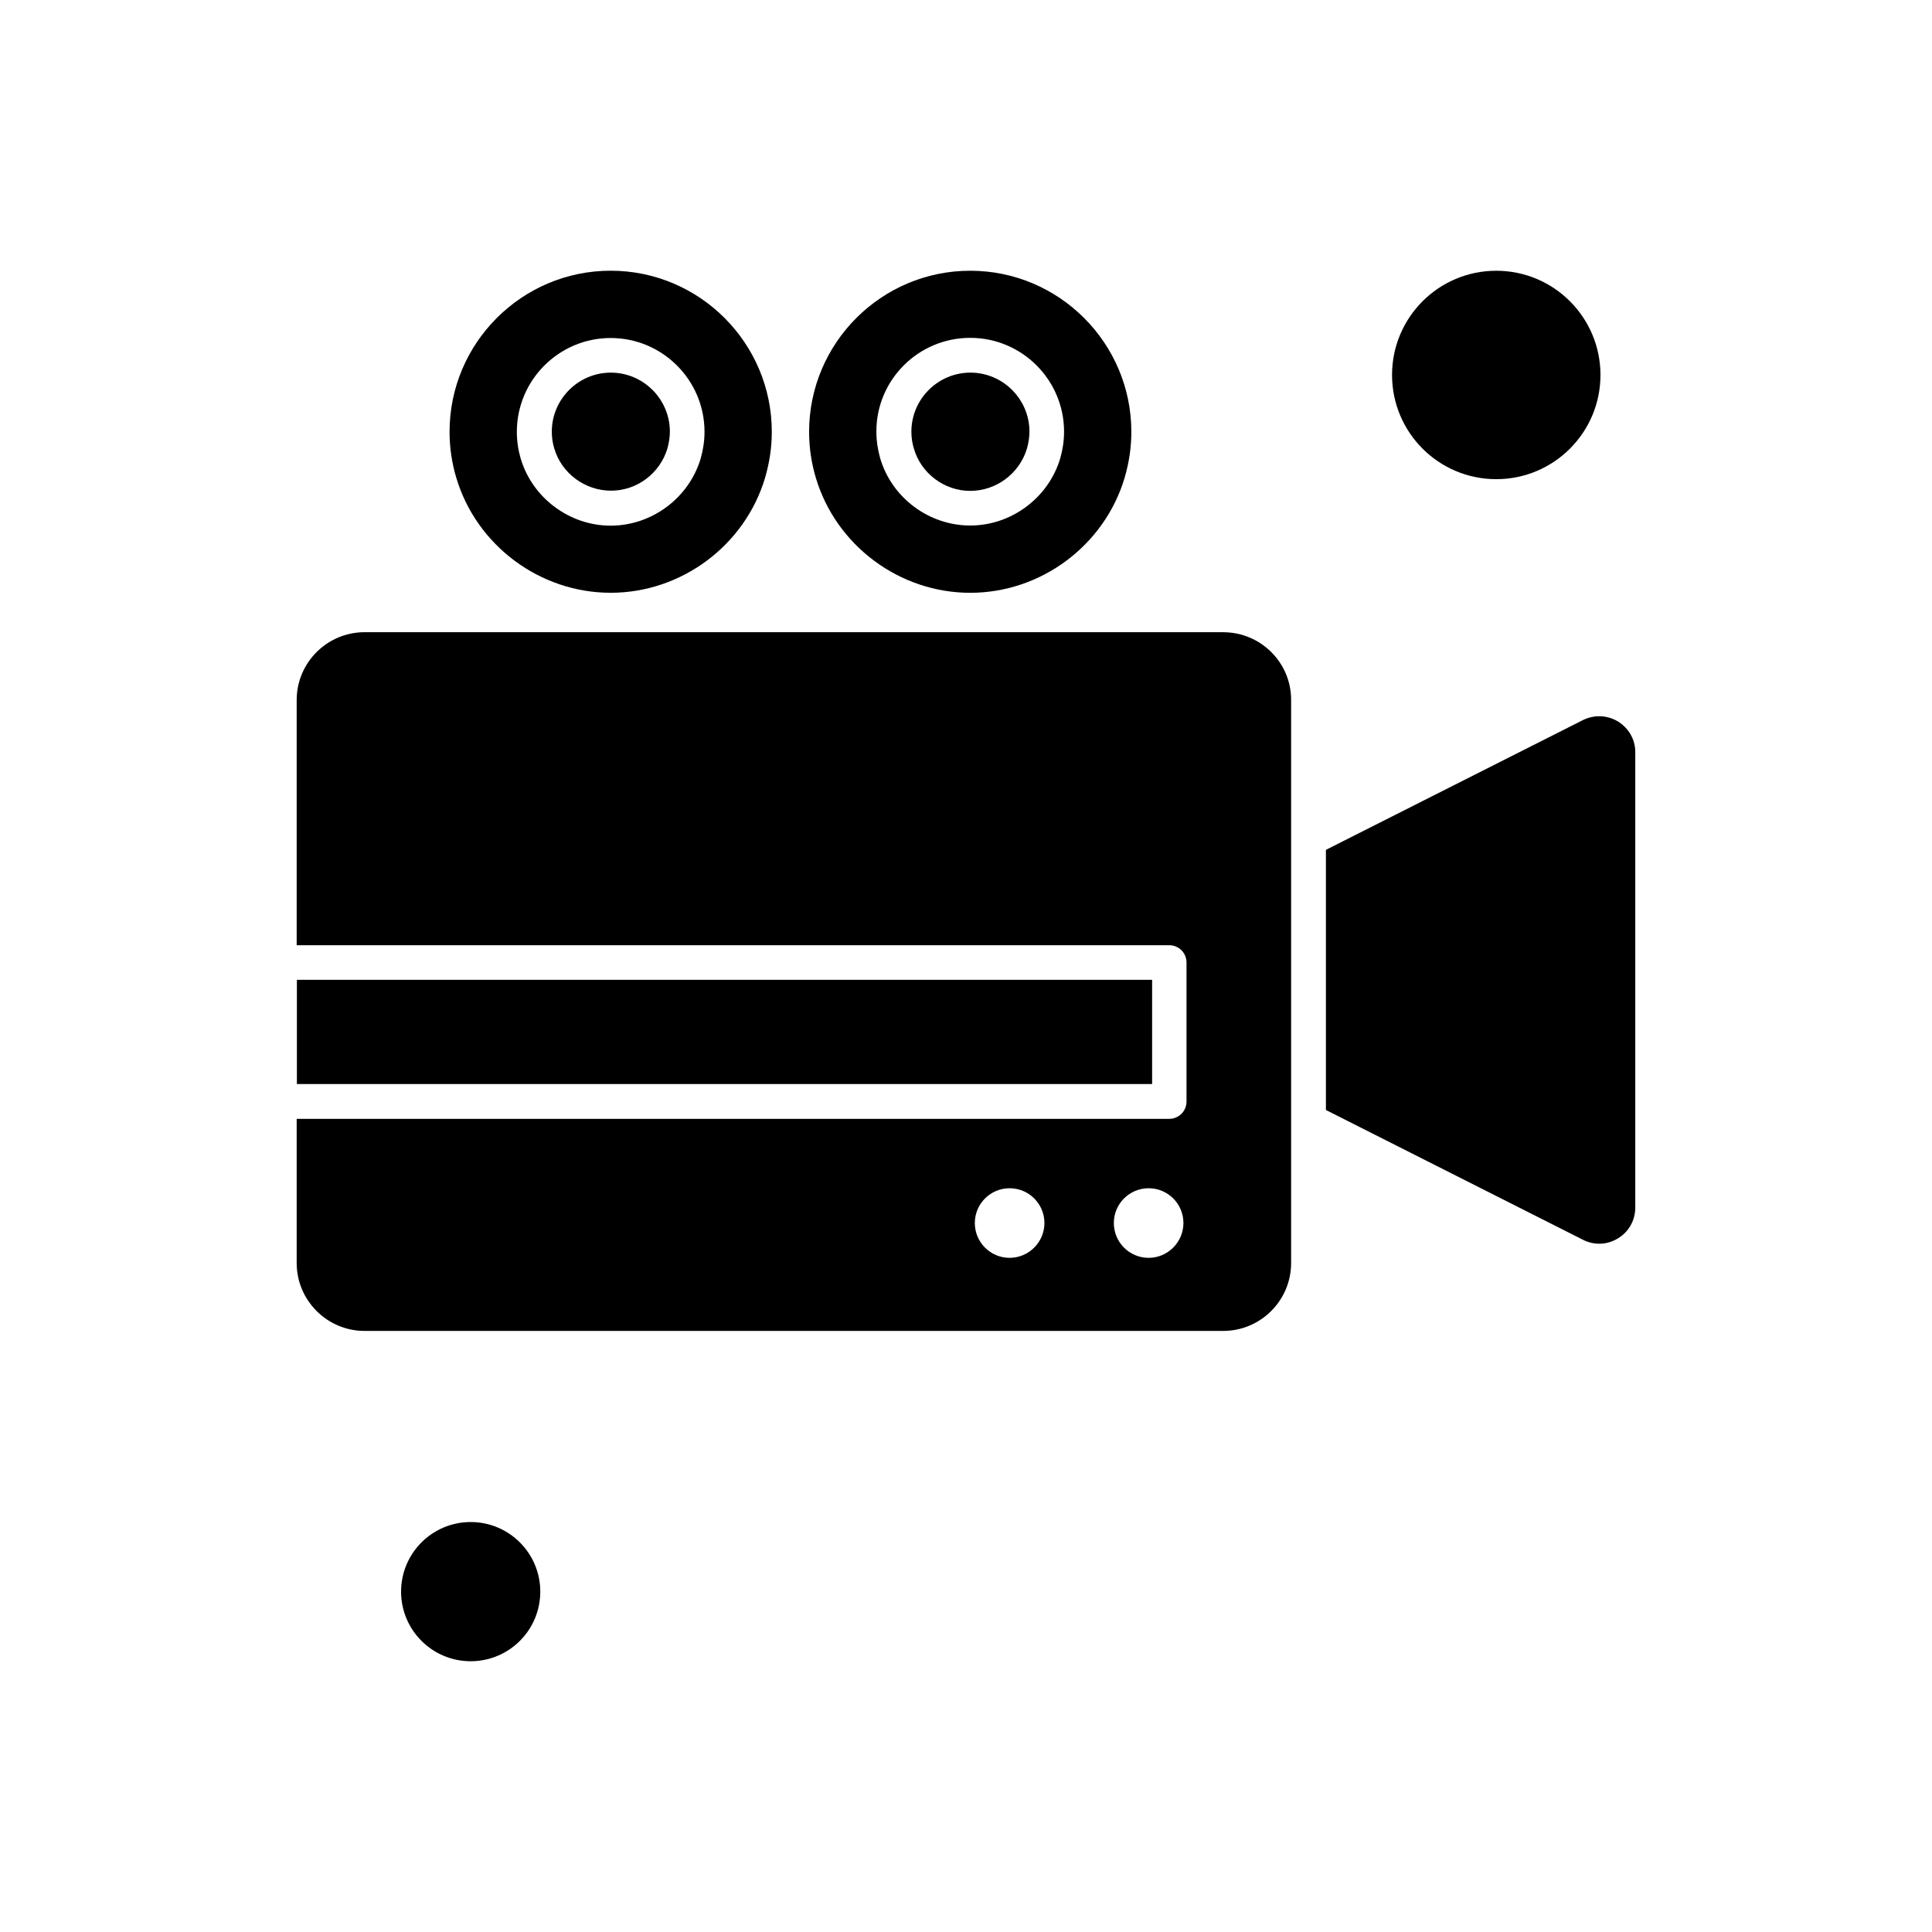 <?xml version="1.0" encoding="UTF-8"?>
<!-- Uploaded to: SVG Repo, www.svgrepo.com, Generator: SVG Repo Mixer Tools -->
<svg fill="#000000" width="800px" height="800px" version="1.1" viewBox="144 144 512 512" xmlns="http://www.w3.org/2000/svg">
 <g fill-rule="evenodd">
  <path d="m568.14 243.37c0 15.25-12.363 27.617-27.617 27.617s-27.617-12.367-27.617-27.617c0-15.254 12.363-27.617 27.617-27.617s27.617 12.363 27.617 27.617"/>
  <path d="m320.86 262.88c0.406-1.477 0.664-2.957 0.664-4.484 0-8.609-7.031-15.645-15.645-15.645-8.609 0-15.645 7.027-15.645 15.645 0 1.527 0.207 3.004 0.664 4.484 1.938 6.574 8.152 11.156 15.031 11.156s12.945-4.586 14.934-11.156z"/>
  <path d="m346.75 270.62c1.168-3.977 1.785-8.051 1.785-12.18 0-23.539-19.16-42.699-42.699-42.699-23.539 0-42.699 19.156-42.699 42.699 0 4.129 0.609 8.258 1.785 12.18 5.352 17.938 22.164 30.473 40.914 30.473s35.57-12.535 40.918-30.473zm-64.762-5.094c-0.664-2.293-1.02-4.688-1.02-7.086 0-13.707 11.156-24.863 24.867-24.863 13.707 0 24.867 11.156 24.867 24.863 0 2.394-0.359 4.789-1.02 7.086-3.109 10.445-12.941 17.781-23.848 17.781s-20.738-7.336-23.844-17.781z"/>
  <path d="m401.12 301.1c18.754 0 35.566-12.535 40.914-30.473 1.168-3.977 1.785-8.051 1.785-12.18 0-23.539-19.16-42.699-42.699-42.699-23.539 0-42.699 19.156-42.699 42.699 0 4.129 0.609 8.258 1.785 12.18 5.352 17.938 22.168 30.473 40.918 30.473zm0-67.566c13.707 0 24.867 11.156 24.867 24.867 0 2.394-0.359 4.789-1.02 7.082-3.109 10.445-12.941 17.785-23.848 17.785s-20.738-7.289-23.848-17.785c-0.66-2.293-1.02-4.688-1.02-7.082-0.051-13.707 11.109-24.867 24.867-24.867z"/>
  <path d="m287.18 565.8c0 10.188-8.258 18.445-18.445 18.445s-18.445-8.258-18.445-18.445 8.258-18.445 18.445-18.445 18.445 8.258 18.445 18.445"/>
  <path d="m401.12 274.09c6.879 0 13.043-4.586 15.031-11.211 0.406-1.477 0.664-2.957 0.664-4.484 0-8.609-7.031-15.645-15.645-15.645-8.609 0-15.645 7.027-15.645 15.645 0 1.527 0.207 3.004 0.664 4.484 1.891 6.574 8.055 11.211 14.934 11.211z"/>
  <path d="m222.68 403.66h226.64v27.621h-226.64z"/>
  <path d="m468.17 311.54h-227.56c-9.887 0-17.988 8.047-17.988 17.984v64.969h231.23c2.547 0 4.586 2.039 4.586 4.586v36.84c0 2.547-2.039 4.586-4.586 4.586h-231.23v38.215c0 9.887 8.051 17.988 17.988 17.988h227.56c9.887 0 17.988-8.051 17.988-17.988v-149.29c0-9.832-8.051-17.883-17.988-17.883zm-56.609 165.8c-5.094 0-9.223-4.129-9.223-9.223s4.129-9.219 9.223-9.219 9.223 4.125 9.223 9.219-4.176 9.223-9.223 9.223zm36.84 0c-5.094 0-9.223-4.129-9.223-9.223s4.129-9.219 9.223-9.219 9.219 4.125 9.219 9.219-4.176 9.223-9.219 9.223z"/>
  <path d="m572.83 335.23c-2.856-1.734-6.32-1.887-9.324-0.406l-68.125 34.395v68.941l68.125 34.395c3.004 1.527 6.473 1.375 9.324-0.41 2.852-1.734 4.535-4.789 4.535-8.152v-120.71c0-3.254-1.68-6.262-4.535-8.047z"/>
 </g>
</svg>